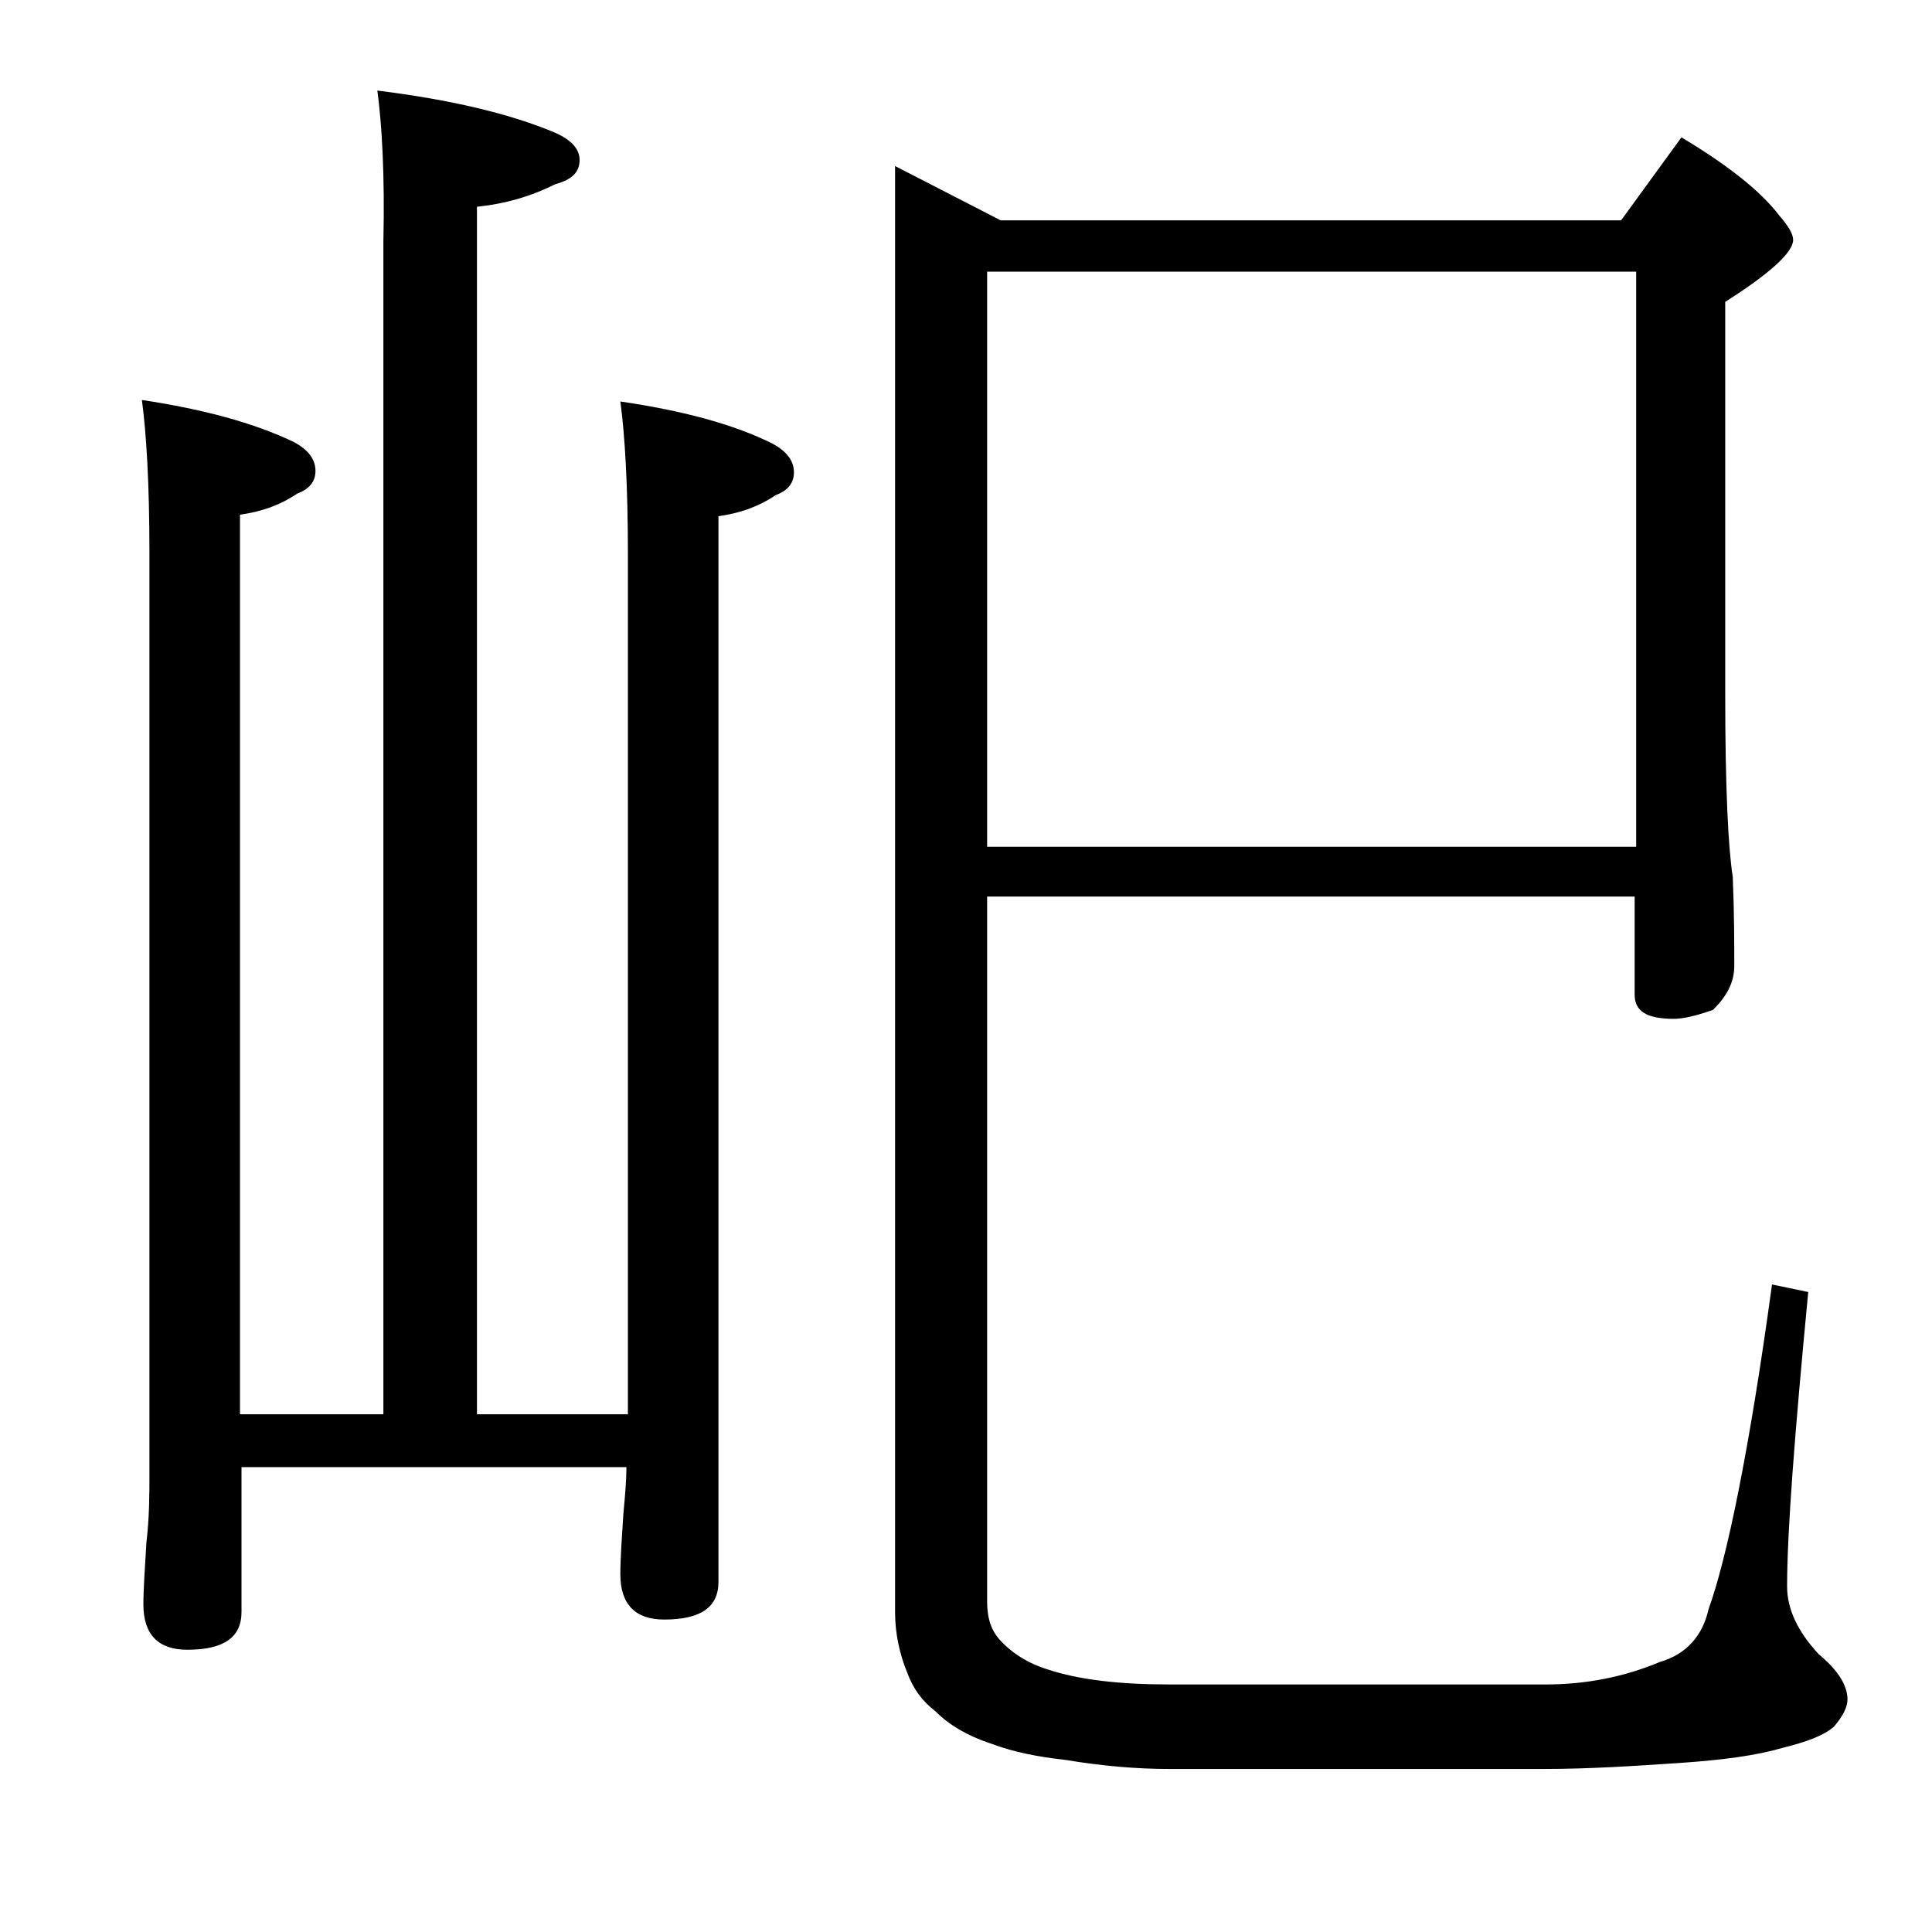 <?xml version="1.0" encoding="utf-8"?>
<!-- Generator: Adobe Illustrator 18.0.0, SVG Export Plug-In . SVG Version: 6.00 Build 0)  -->
<!DOCTYPE svg PUBLIC "-//W3C//DTD SVG 1.1//EN" "http://www.w3.org/Graphics/SVG/1.1/DTD/svg11.dtd">
<svg version="1.1" id="Layer_1" xmlns="http://www.w3.org/2000/svg" xmlns:xlink="http://www.w3.org/1999/xlink" x="0px" y="0px"
	 viewBox="0 0 128 128" enable-background="new 0 0 128 128" xml:space="preserve">
<path d="M25,6c4.8,0.6,8.7,1.5,11.8,2.8c1.1,0.5,1.6,1.1,1.6,1.8c0,0.8-0.5,1.3-1.6,1.6c-1.6,0.8-3.3,1.3-5.2,1.5v80h10v-57
	c0-4.5-0.2-7.9-0.5-10.1c4.1,0.6,7.5,1.5,10.1,2.8c0.9,0.5,1.4,1.1,1.4,1.9c0,0.7-0.4,1.2-1.2,1.5c-1.2,0.8-2.4,1.2-3.8,1.4v70.6
	c0,1.7-1.2,2.5-3.6,2.5c-1.9,0-2.9-1-2.9-3c0-1.1,0.1-2.4,0.2-4c0.1-1.1,0.2-2.1,0.2-3.1H16v9.6c0,1.7-1.2,2.5-3.6,2.5
	c-1.9,0-2.9-1-2.9-3c0-1,0.1-2.4,0.2-4.1c0.2-1.7,0.2-3.2,0.2-4.5V36.6c0-4.5-0.2-7.9-0.5-10.1c4,0.6,7.4,1.5,10.1,2.8
	c0.9,0.5,1.4,1.1,1.4,1.9c0,0.7-0.4,1.2-1.2,1.5c-1.2,0.8-2.4,1.2-3.8,1.4v59.6h9.5V16C25.5,11.6,25.3,8.2,25,6z M65.4,59.5v46.6
	c0,1,0.2,1.8,0.8,2.5c0.8,0.9,1.9,1.6,3.2,2c2.1,0.7,4.8,1,8.1,1h24.9c2.7,0,5.2-0.5,7.6-1.5c1.7-0.5,2.8-1.7,3.2-3.5
	c1.2-3.3,2.7-10.5,4.2-21.5l2.4,0.5c-0.9,9.4-1.4,15.9-1.4,19.5c0,1.5,0.7,3,2.1,4.5c1.2,1,1.9,2,1.9,3c0,0.5-0.3,1.1-0.9,1.8
	c-0.7,0.6-1.8,1-3.4,1.4c-1.7,0.5-3.9,0.8-6.8,1c-3,0.2-6,0.4-9.1,0.4H77.5c-2.2,0-4.5-0.2-6.9-0.6c-1.8-0.2-3.4-0.5-5-1.1
	c-1.5-0.5-2.7-1.2-3.6-2.1c-0.9-0.7-1.5-1.5-1.9-2.6c-0.5-1.2-0.8-2.6-0.8-4V11l7,3.6h41.1l4-5.5c3,1.8,5.2,3.5,6.5,5.2
	c0.6,0.7,0.9,1.2,0.9,1.6c0,0.8-1.5,2.2-4.5,4.1v26c0,6.2,0.2,10.2,0.5,12.1c0.1,2.4,0.1,4.4,0.1,5.9c0,1.1-0.5,2-1.4,2.9
	c-1.1,0.4-2,0.6-2.6,0.6c-1.8,0-2.6-0.5-2.6-1.6v-6.5H65.4z M65.4,18v38.1h43V18H65.4z"/>
</svg>
